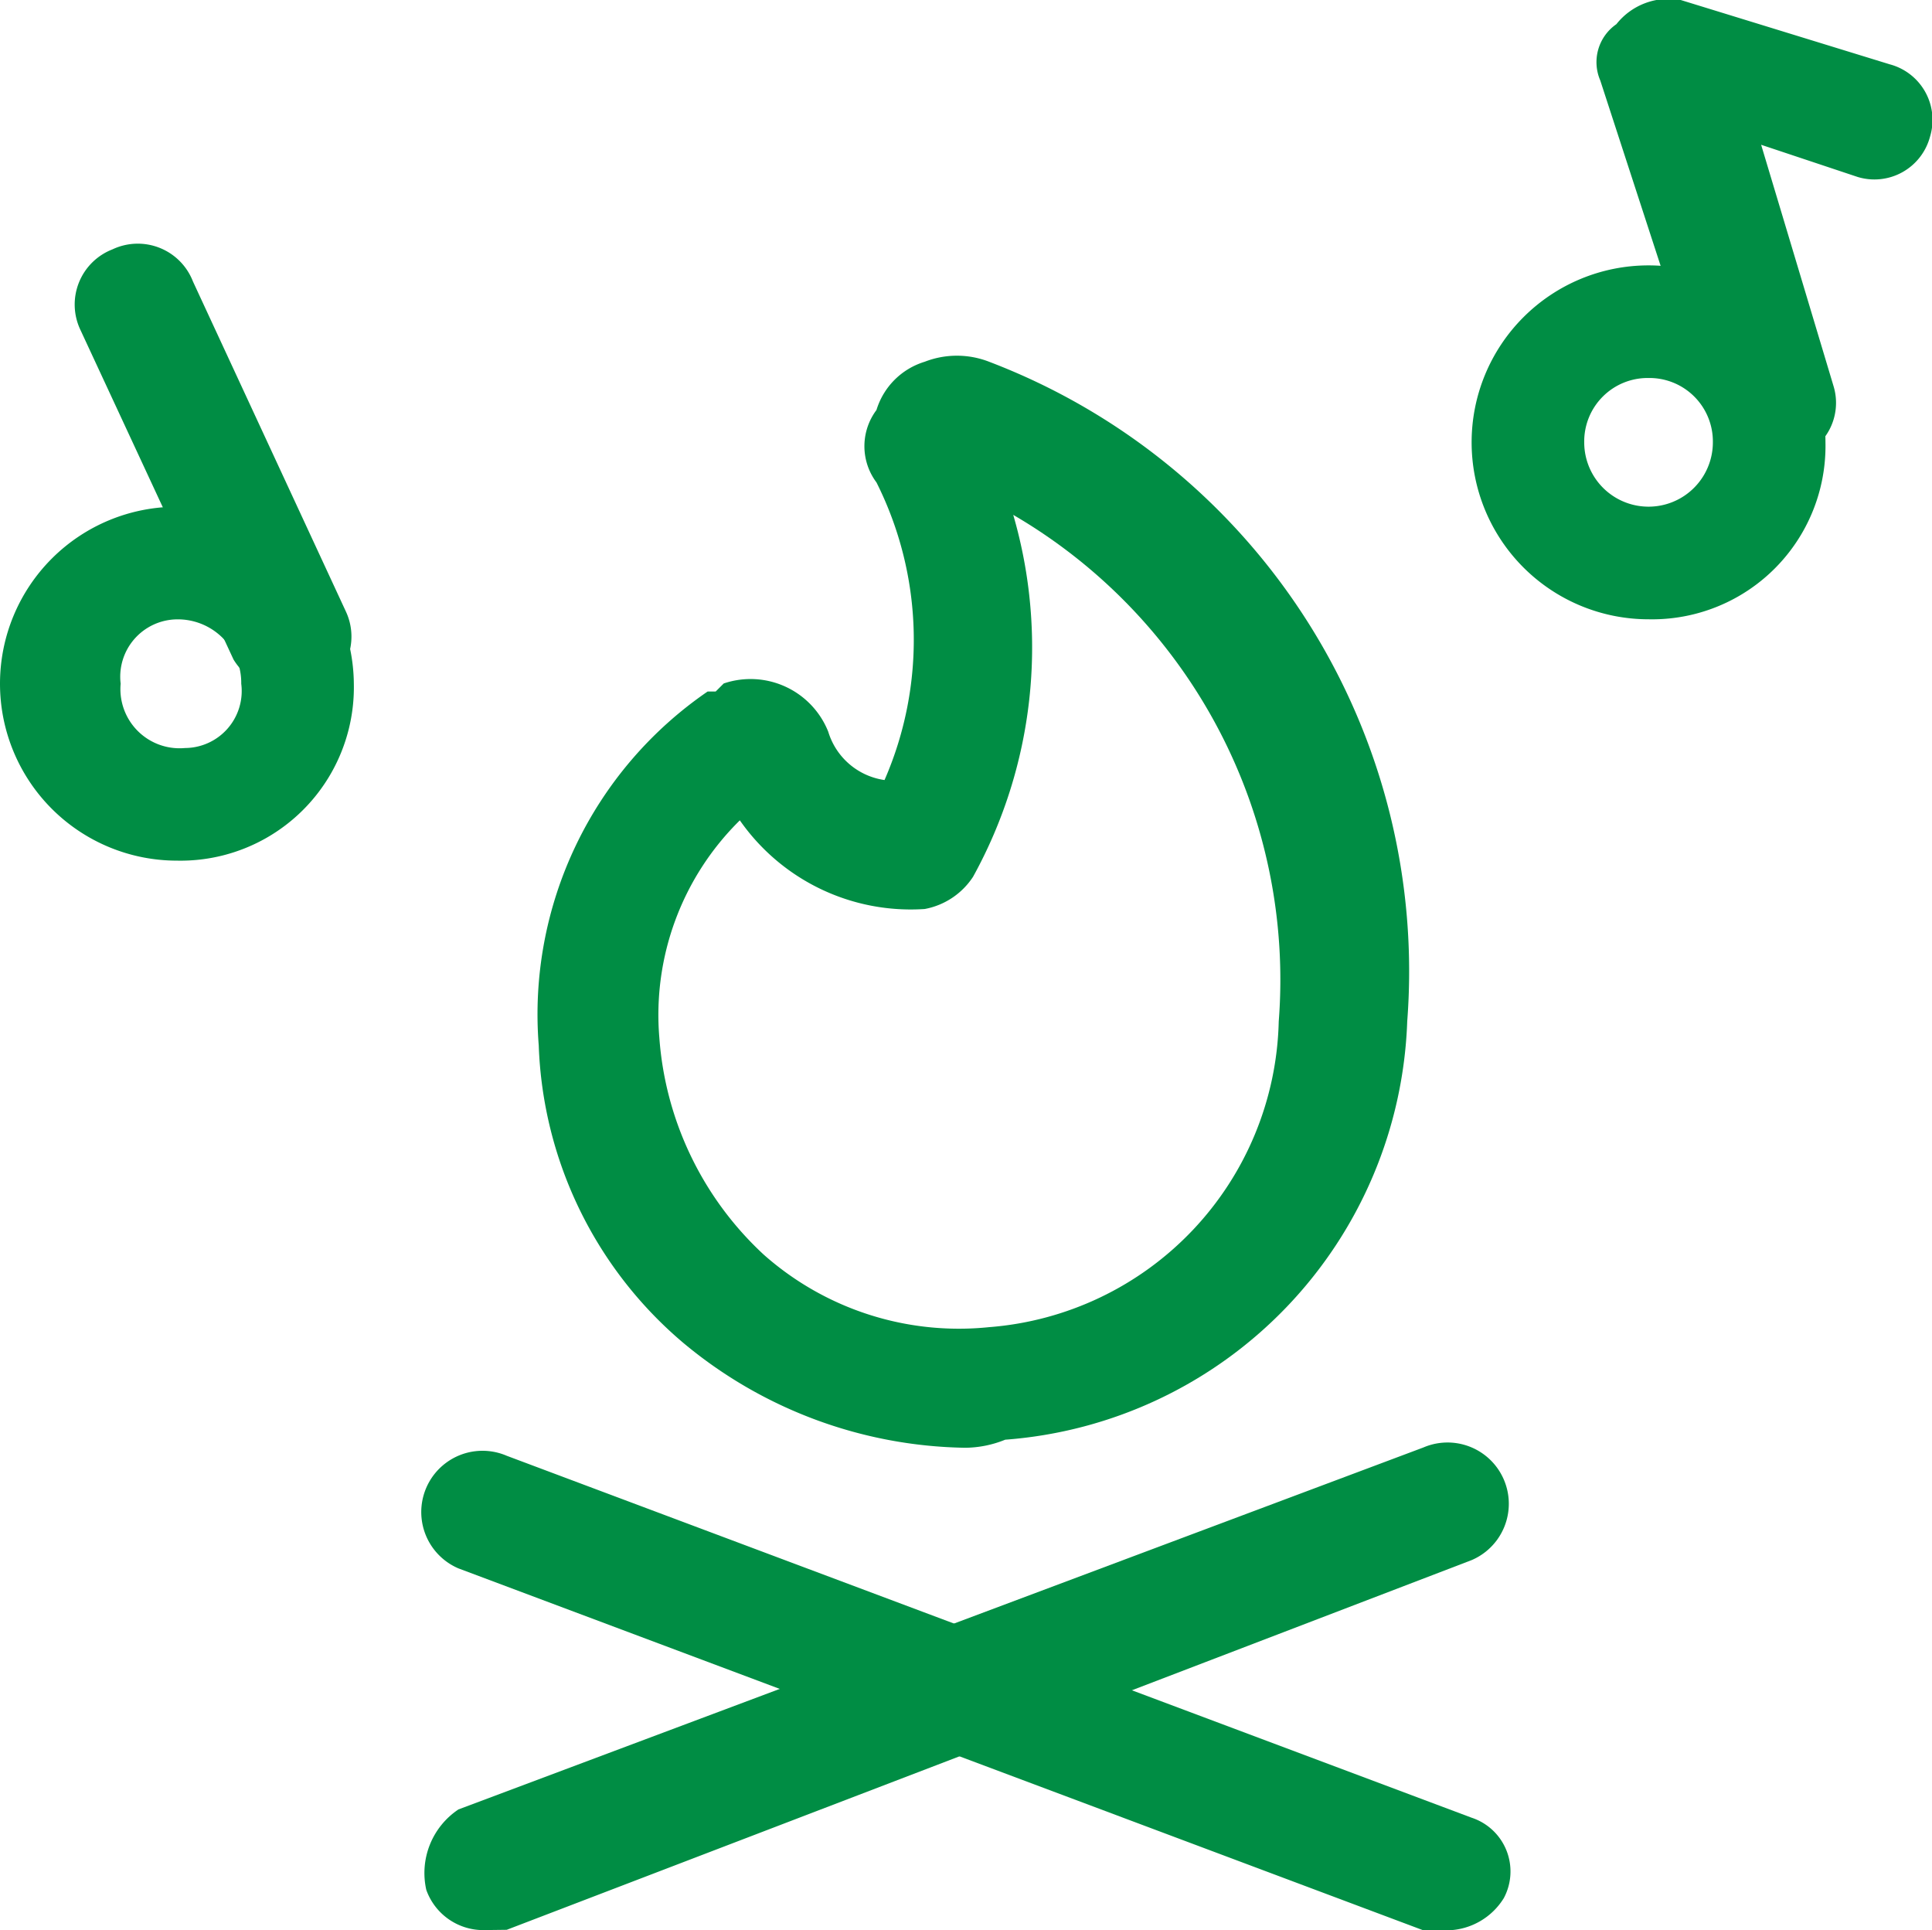<svg id="streamline-icon-outdoors-camp-fire-guitar_48x48" data-name="streamline-icon-outdoors-camp-fire-guitar@48x48" xmlns="http://www.w3.org/2000/svg" width="26.132" height="26.105" viewBox="0 0 26.132 26.105">
  <g id="Gruppe_518" data-name="Gruppe 518" transform="translate(7.277 4.813)">
    <path id="Pfad_110" data-name="Pfad 110" d="M19.156,23.616A6.09,6.09,0,0,1,15.349,22.2a5.519,5.519,0,0,1-1.958-4.025,5.293,5.293,0,0,1,2.284-4.786h.109l.109-.109a1.131,1.131,0,0,1,1.414.653.933.933,0,0,0,.761.653,4.741,4.741,0,0,0-.109-4.025.816.816,0,0,1,0-.979.981.981,0,0,1,.653-.653,1.2,1.2,0,0,1,.87,0,8.821,8.821,0,0,1,5.656,8.919A5.879,5.879,0,0,1,19.7,23.507,1.456,1.456,0,0,1,19.156,23.616Zm-3.046-8.484a3.692,3.692,0,0,0-1.088,2.937,4.434,4.434,0,0,0,1.414,2.937,3.979,3.979,0,0,0,3.046.979A4.246,4.246,0,0,0,23.4,17.851,7.276,7.276,0,0,0,19.809,11a6.42,6.42,0,0,1-.544,4.895,1,1,0,0,1-.653.435A2.818,2.818,0,0,1,16.111,15.131ZM19.374,9.8Z" transform="translate(-13.381 -8.85)" fill="#008d44"/>
  </g>
  <g id="Gruppe_519" data-name="Gruppe 519" transform="translate(19.905 3.589)">
    <path id="Pfad_111" data-name="Pfad 111" d="M38.993,11.386a2.393,2.393,0,1,1,2.393-2.393A2.345,2.345,0,0,1,38.993,11.386Zm0-3.263a.858.858,0,0,0-.87.87.87.87,0,1,0,1.74,0A.858.858,0,0,0,38.993,8.123Z" transform="translate(-36.6 -6.6)" fill="#008d44"/>
  </g>
  <g id="Gruppe_520" data-name="Gruppe 520" transform="translate(21.603)">
    <path id="Pfad_112" data-name="Pfad 112" d="M42.048,6.309a.818.818,0,0,1-.761-.544L39.764,1.088a.624.624,0,0,1,.218-.761A.9.9,0,0,1,40.852,0L43.68.87a.778.778,0,0,1,.544.979.778.778,0,0,1-.979.544L41.94,1.958l.979,3.263a.778.778,0,0,1-.544.979A.842.842,0,0,1,42.048,6.309Z" transform="translate(-39.722)" fill="#008d44"/>
  </g>
  <g id="Gruppe_521" data-name="Gruppe 521" transform="translate(0 6.853)">
    <path id="Pfad_113" data-name="Pfad 113" d="M2.393,17.386a2.393,2.393,0,0,1,0-4.786,2.414,2.414,0,0,1,2.393,2.393A2.345,2.345,0,0,1,2.393,17.386Zm0-3.263a.776.776,0,0,0-.761.87.8.8,0,0,0,.87.87.771.771,0,0,0,.761-.87A.858.858,0,0,0,2.393,14.123Z" transform="translate(0 -12.6)" fill="#008d44"/>
  </g>
  <g id="Gruppe_522" data-name="Gruppe 522" transform="translate(1.002 3.287)">
    <path id="Pfad_114" data-name="Pfad 114" d="M4.756,12.111A.916.916,0,0,1,4,11.676L1.928,7.216a.8.8,0,0,1,.435-1.088.8.8,0,0,1,1.088.435l2.067,4.46a.8.8,0,0,1-.435,1.088Z" transform="translate(-1.843 -6.043)" fill="#008d44"/>
  </g>
  <g id="Gruppe_523" data-name="Gruppe 523" transform="translate(5.679 19.602)">
    <path id="Pfad_115" data-name="Pfad 115" d="M24.342,42.546h-.326L10.964,37.651a.828.828,0,0,1,.653-1.523l13.052,4.895a.765.765,0,0,1,.435,1.088A.916.916,0,0,1,24.342,42.546Z" transform="translate(-10.443 -36.043)" fill="#008d44"/>
  </g>
  <g id="Gruppe_524" data-name="Gruppe 524" transform="translate(5.737 19.55)">
    <path id="Pfad_116" data-name="Pfad 116" d="M11.338,42.5a.818.818,0,0,1-.761-.544,1.034,1.034,0,0,1,.435-1.088l13.052-4.895a.828.828,0,1,1,.653,1.523l-13.052,5Z" transform="translate(-10.548 -35.948)" fill="#008d44"/>
  </g>
</svg>
